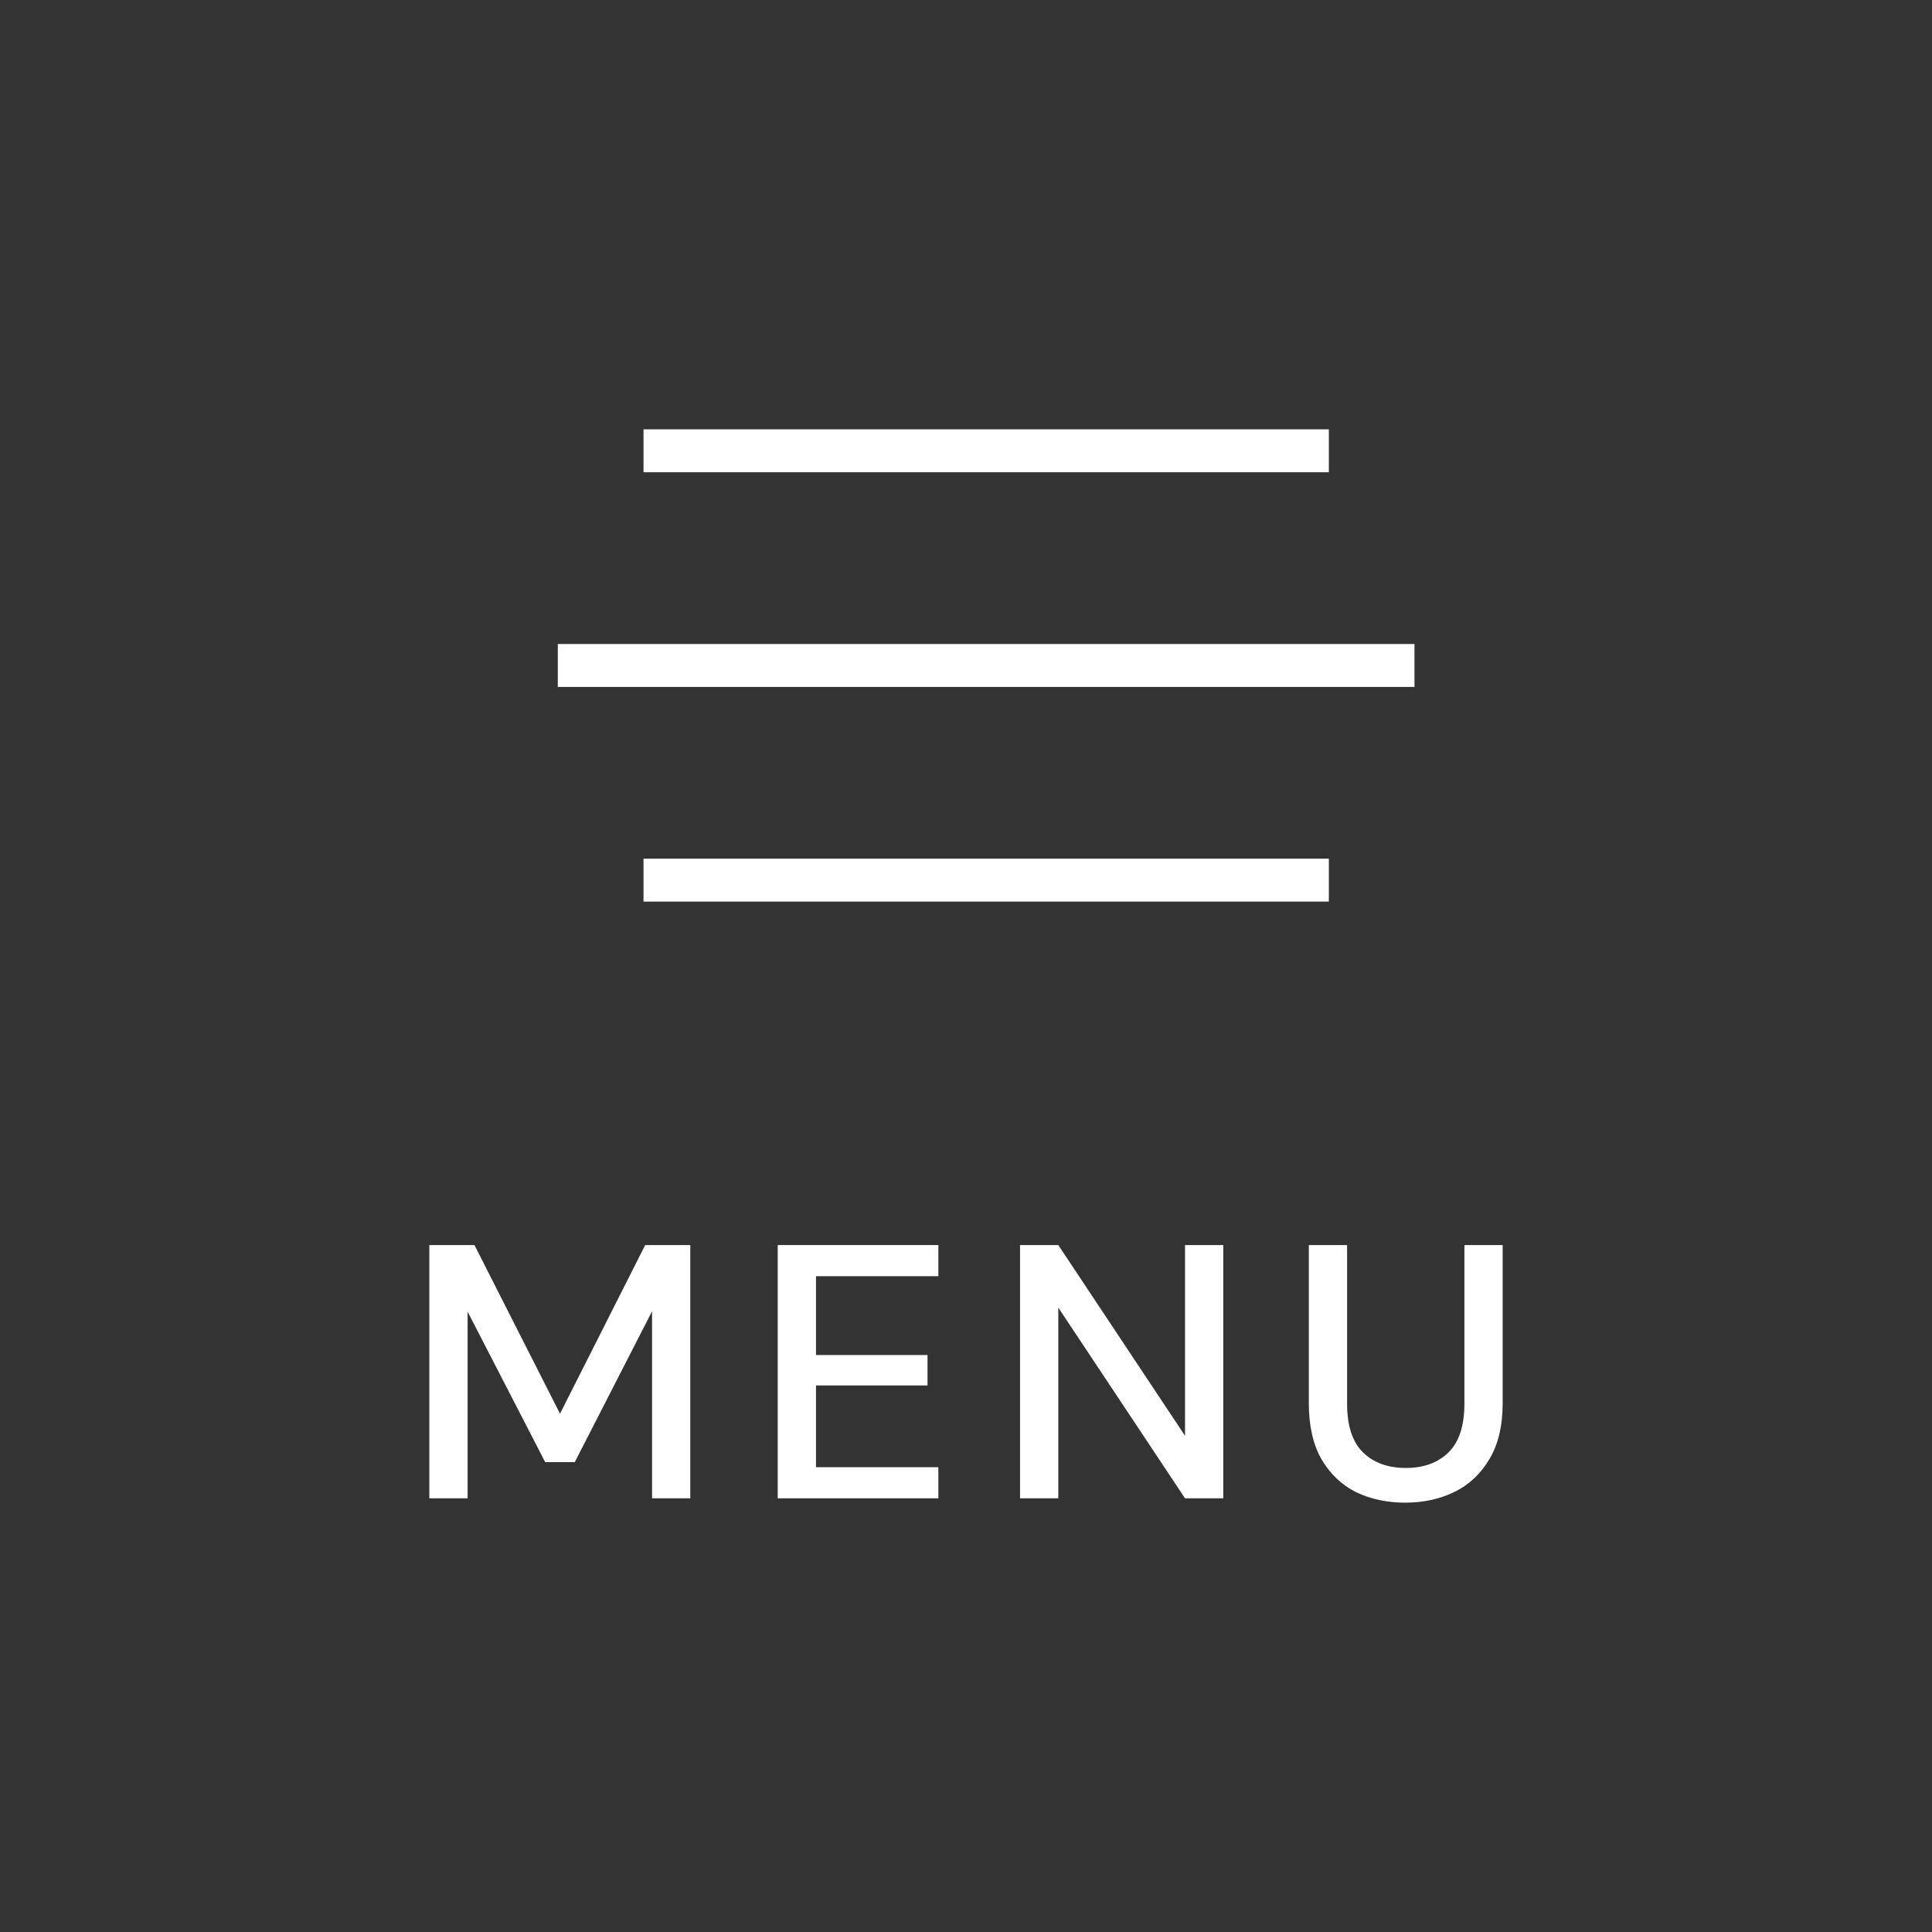 <svg width="36" height="36" viewBox="0 0 36 36" fill="none" xmlns="http://www.w3.org/2000/svg">
<rect x="0" y="0" width="36" height="36" fill="#333333" stroke="none"/>
<path d="M11.991 8H24.761V8.8H11.991V8Z" fill="white"/>
<path d="M10.394 12H26.357V12.8H10.394V12Z" fill="white"/>
<path d="M11.991 16H24.761V16.8H11.991V16Z" fill="white"/>
<path d="M8 27.919V23.2H8.841L10.435 26.342L12.022 23.2H12.863V27.919H12.15V24.434L10.71 27.245H10.159L8.713 24.441V27.919H8Z" fill="white"/>
<path d="M14.492 27.919V23.2H17.485V23.78H15.205V25.249H17.283V25.816H15.205V27.339H17.485V27.919H14.492Z" fill="white"/>
<path d="M19.007 27.919V23.2H19.72L22.081 26.753V23.2H22.794V27.919H22.081L19.72 24.366V27.919H19.007Z" fill="white"/>
<path d="M26.184 28C25.848 28 25.543 27.935 25.269 27.805C25 27.67 24.785 27.465 24.624 27.191C24.467 26.917 24.388 26.569 24.388 26.146V23.2H25.101V26.153C25.101 26.566 25.2 26.87 25.397 27.063C25.594 27.256 25.861 27.353 26.198 27.353C26.529 27.353 26.794 27.256 26.991 27.063C27.188 26.87 27.287 26.566 27.287 26.153V23.2H28V26.146C28 26.569 27.917 26.917 27.751 27.191C27.59 27.465 27.37 27.67 27.092 27.805C26.819 27.935 26.516 28 26.184 28Z" fill="white"/>
</svg>
